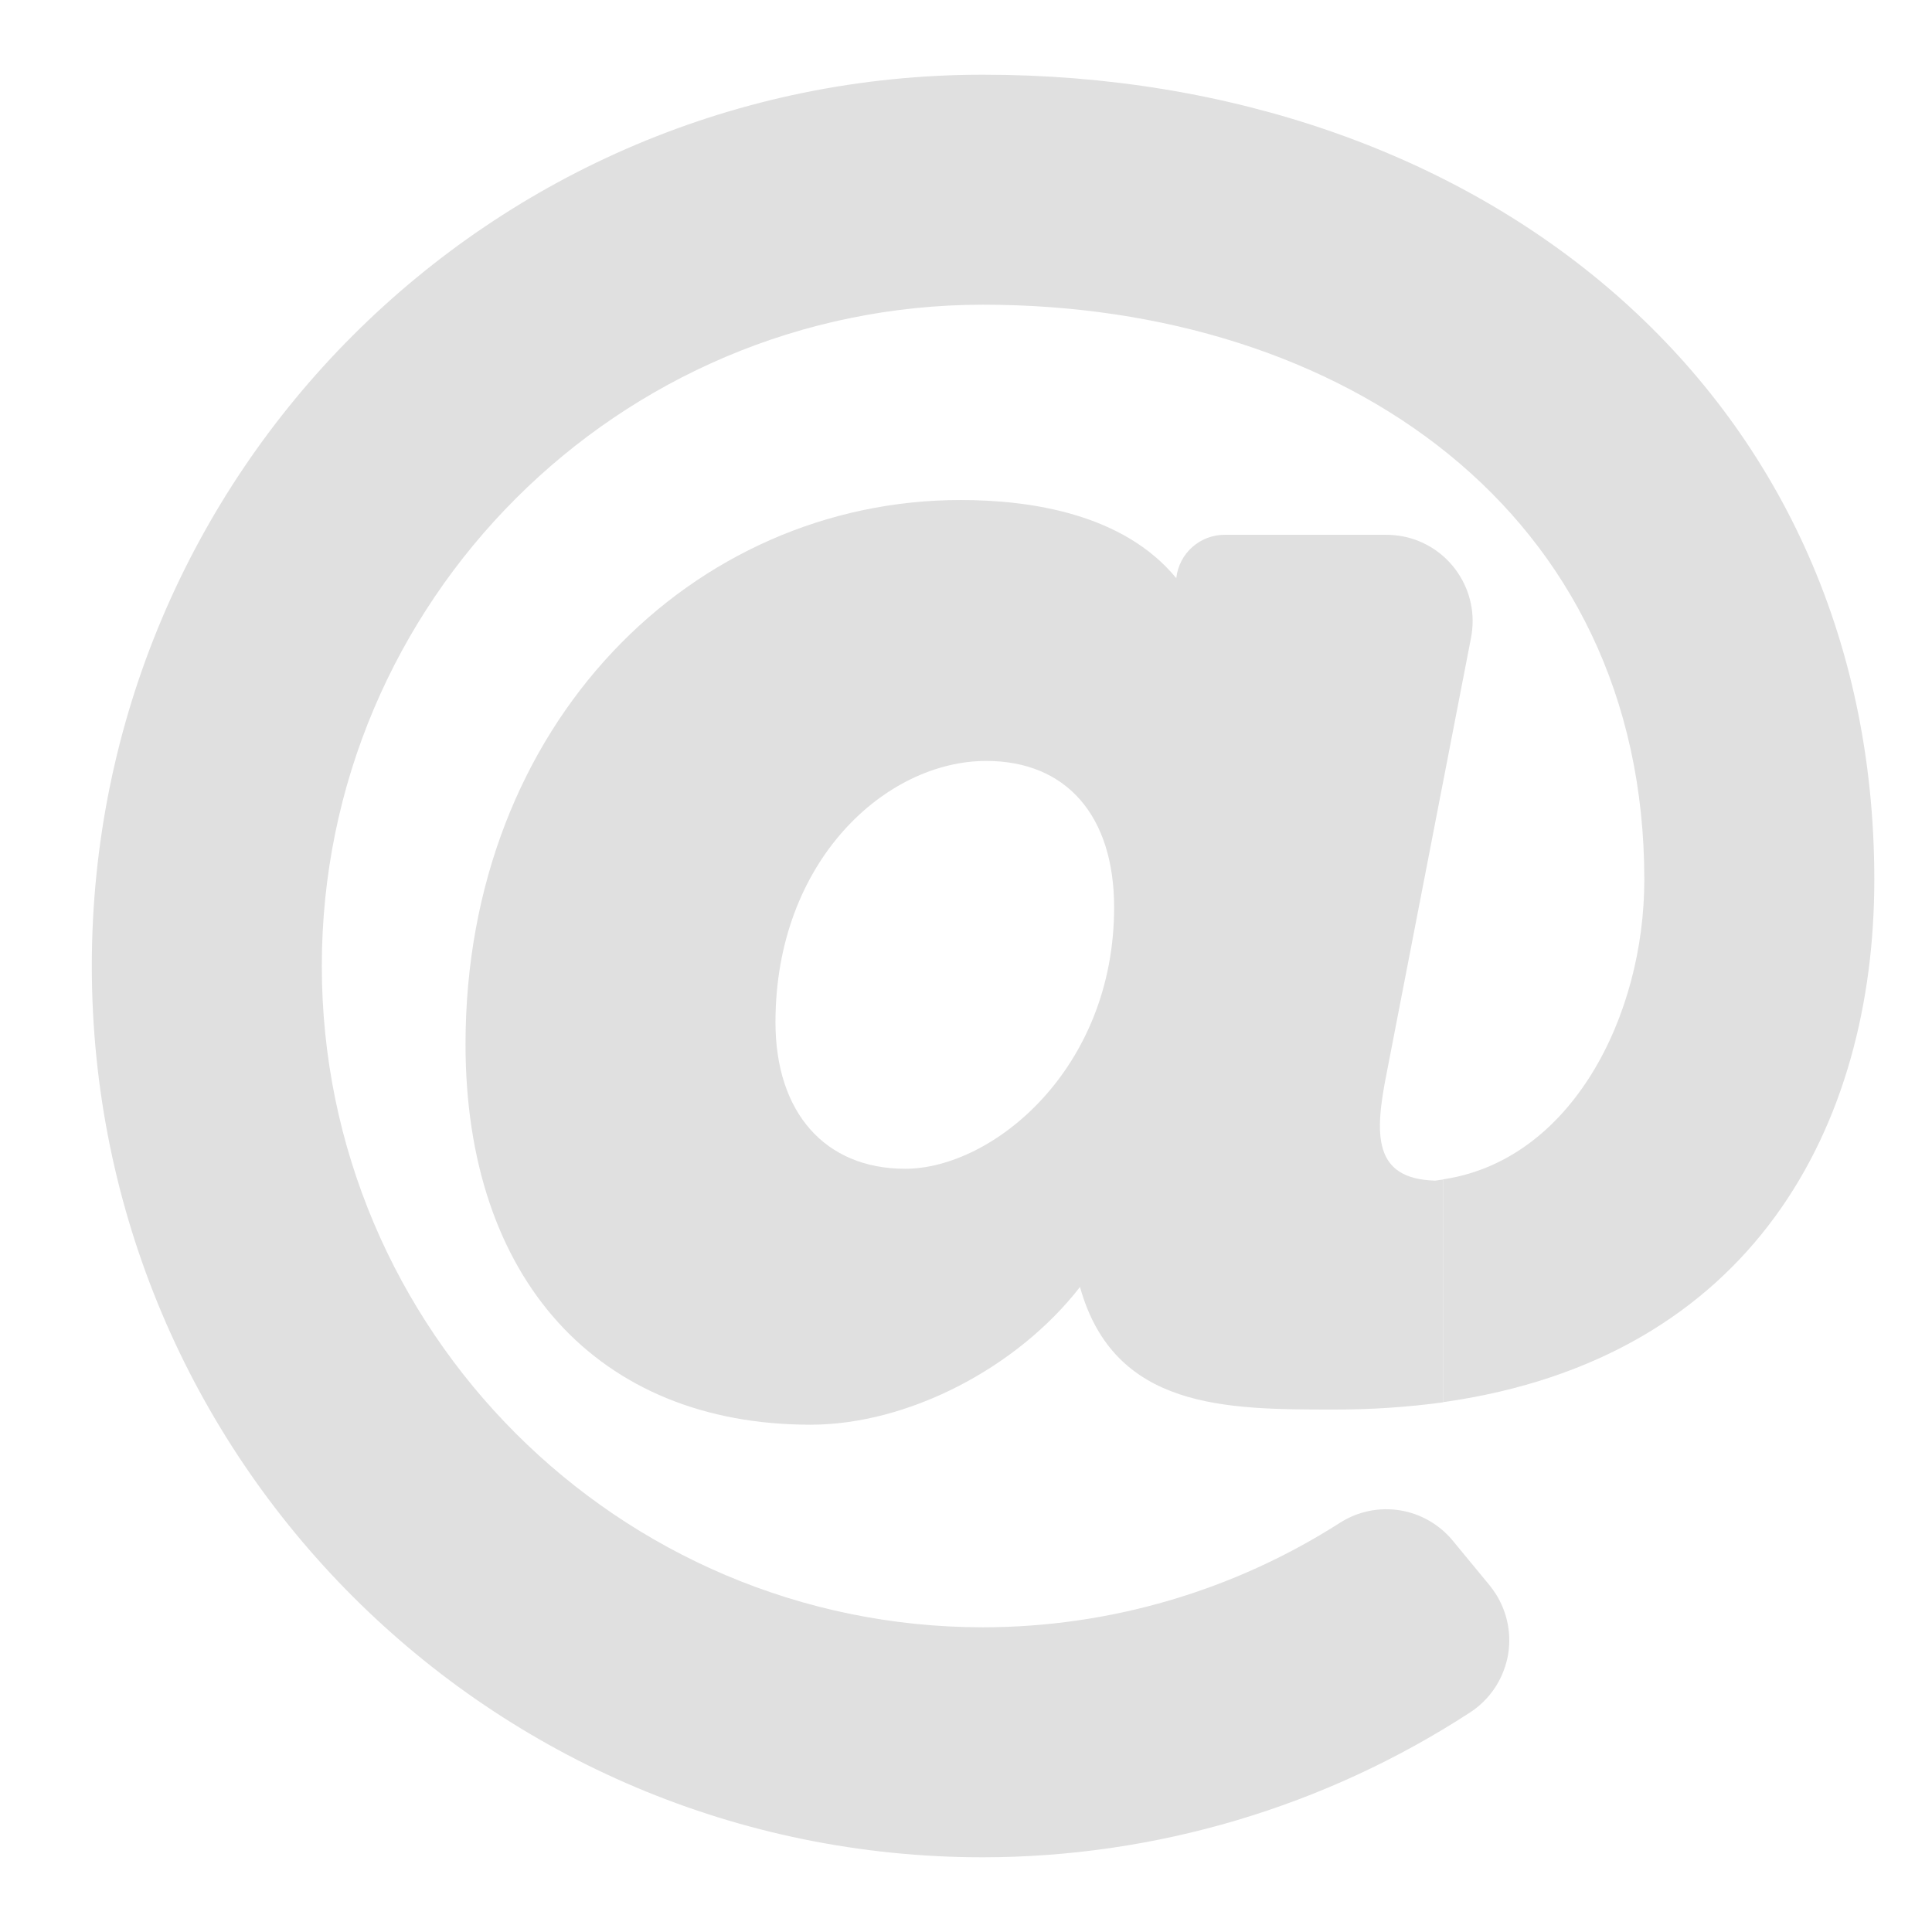 <svg width="21" height="21" viewBox="0 0 21 21" fill="none" xmlns="http://www.w3.org/2000/svg">
<g clip-path="url(#clip0_1526_7838)">
<path d="M17.873 9.562C17.873 5.563 14.597 3.312 10.685 3.312C6.722 3.312 3.498 6.537 3.498 10.5C3.498 14.463 6.722 17.688 10.685 17.688C12.062 17.687 13.409 17.292 14.568 16.55C14.762 16.427 14.993 16.38 15.219 16.417C15.445 16.454 15.649 16.573 15.794 16.75L16.193 17.234C16.215 17.262 16.236 17.291 16.256 17.321C16.322 17.424 16.368 17.54 16.39 17.661C16.412 17.782 16.41 17.907 16.384 18.027C16.357 18.147 16.308 18.261 16.238 18.362C16.168 18.463 16.078 18.55 15.975 18.616C14.4 19.64 12.563 20.186 10.685 20.188C5.33 20.188 0.998 15.855 0.998 10.5C0.998 5.145 5.331 0.812 10.685 0.812C16.076 0.812 20.373 4.236 20.373 9.562C20.373 12.231 19.059 14.766 15.685 15.241V12.819C17.08 12.613 17.873 11.047 17.873 9.562Z" fill="#E0E0E0"/>
<path d="M15.99 6.929C16.013 6.808 16.013 6.684 15.988 6.563C15.963 6.442 15.915 6.328 15.846 6.226C15.777 6.124 15.689 6.036 15.586 5.968C15.483 5.9 15.368 5.853 15.248 5.83C15.188 5.819 15.129 5.813 15.069 5.813H13.311C13.181 5.813 13.056 5.861 12.959 5.947C12.862 6.033 12.801 6.153 12.786 6.281V6.285C12.212 5.586 11.206 5.435 10.442 5.435C7.53 5.435 5.06 7.865 5.06 11.351C5.06 13.901 6.497 15.486 8.81 15.486C9.864 15.486 11.051 14.875 11.739 13.989C12.111 15.321 13.326 15.321 14.501 15.321C14.897 15.322 15.293 15.296 15.685 15.243V12.821C15.656 12.825 15.628 12.829 15.6 12.833C14.922 12.815 14.939 12.331 15.073 11.661L15.99 6.929ZM9.838 12.704C8.969 12.704 8.429 12.094 8.429 11.112C8.429 9.354 9.632 8.271 10.72 8.271C11.59 8.271 12.11 8.866 12.11 9.863C12.11 11.624 10.787 12.704 9.838 12.704V12.704Z" fill="#E0E0E0"/>
</g>
<defs>
<clipPath id="clip0_1526_7838">
<rect width="20" height="20" fill="white" transform="translate(0.685 0.5)"/>
</clipPath>
</defs>
</svg>
